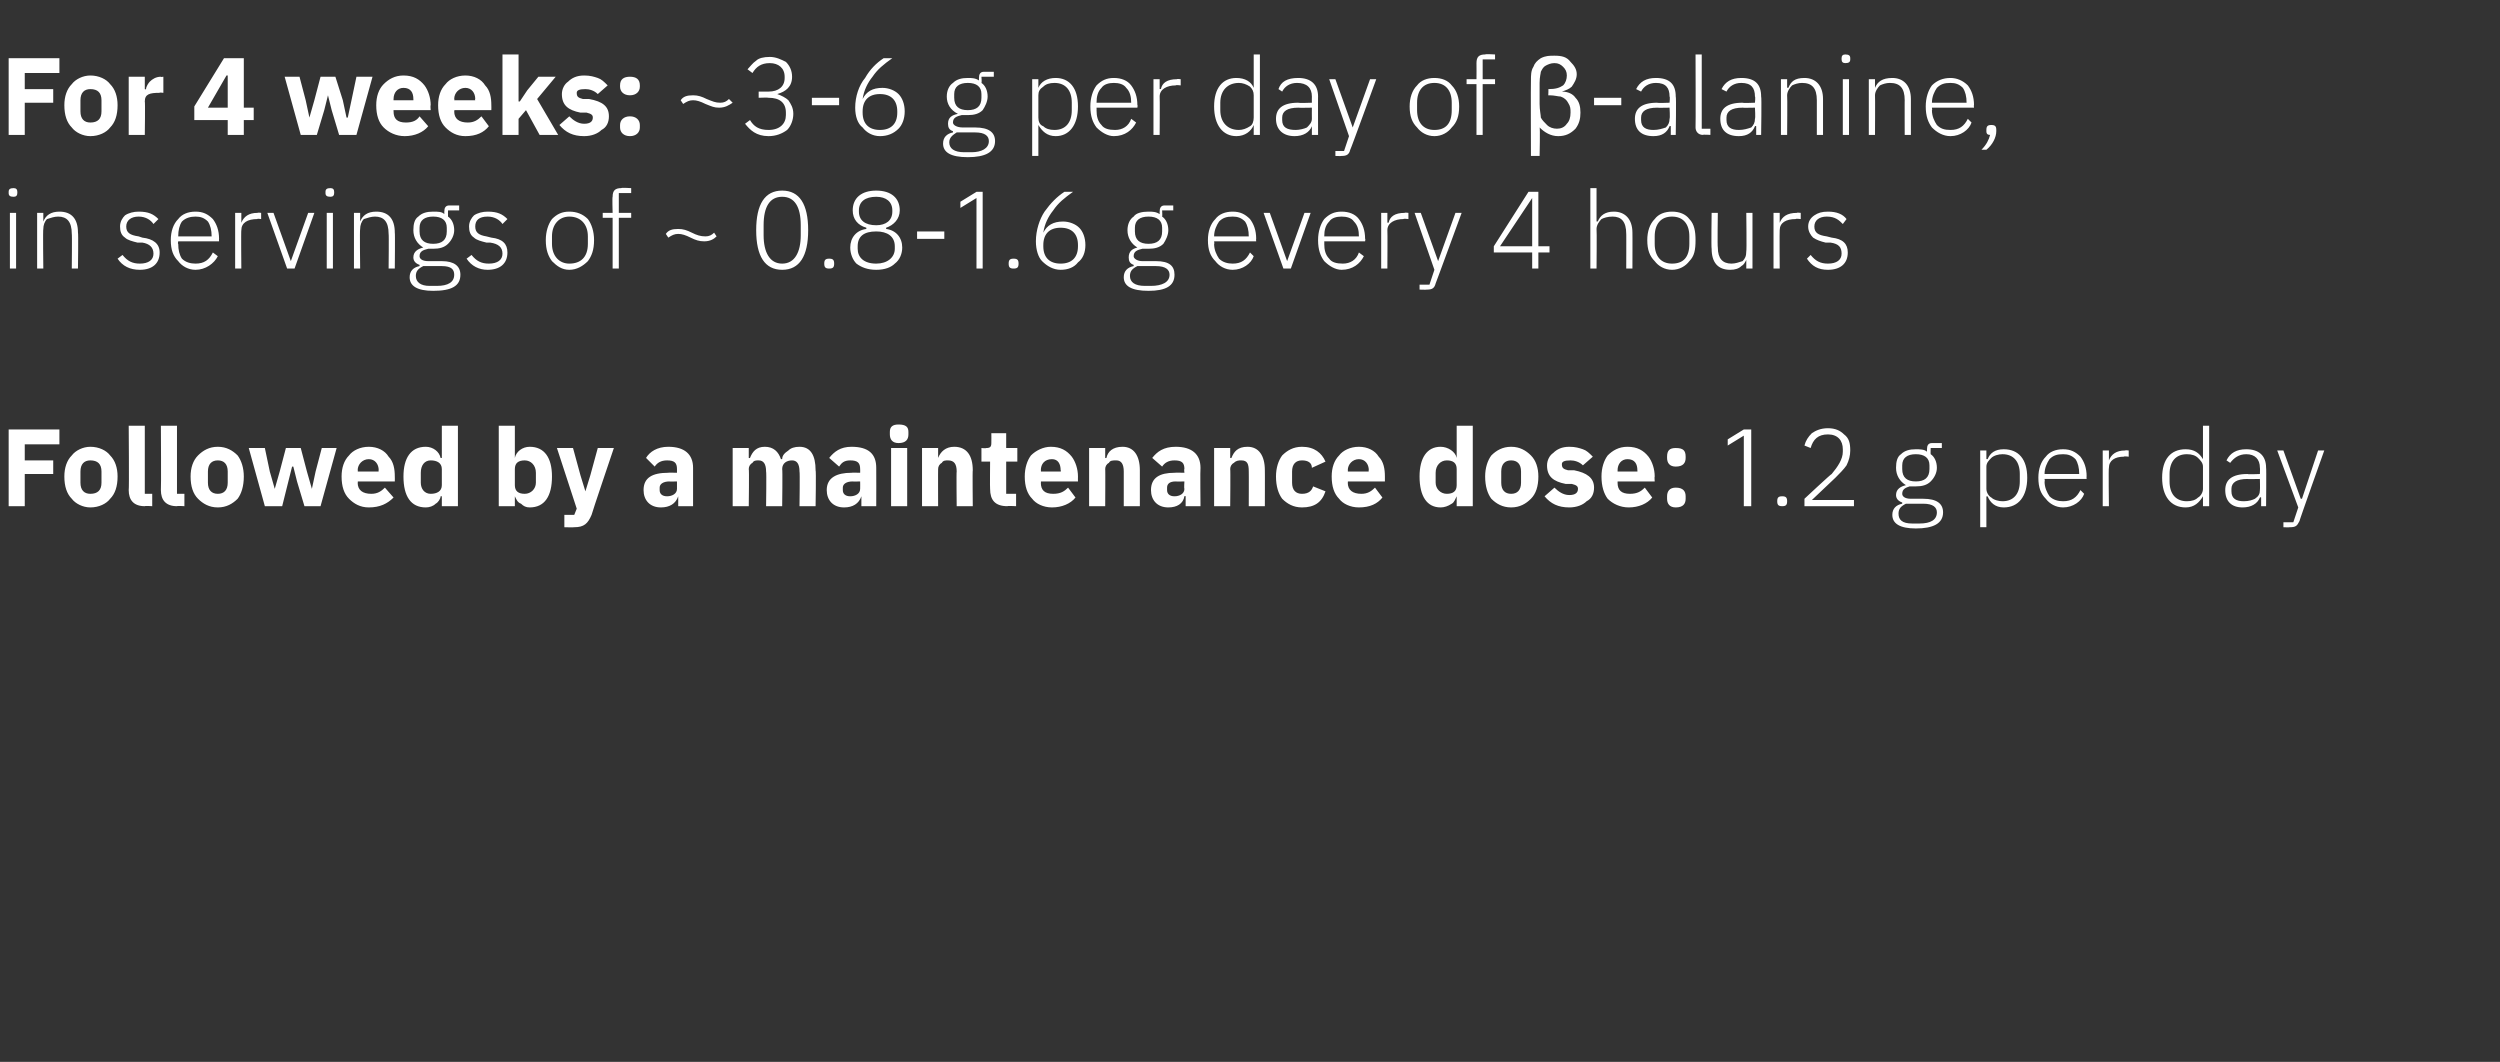 <?xml version="1.0" standalone="no"?><!DOCTYPE svg PUBLIC "-//W3C//DTD SVG 1.1//EN" "http://www.w3.org/Graphics/SVG/1.1/DTD/svg11.dtd"><svg xmlns="http://www.w3.org/2000/svg" version="1.1" width="202px" height="85.8px" viewBox="0 -4 202 85.8" style="top:-4px"><rect x="0" y="-4" width="202" height="85.8" fill="#333333" stroke="none"/>  <desc>For 4 weeks: ~3 6 g per day of β alanine, in servings of ~ 0.8 1.6 g every 4 hours Followed by a maintenance dose: 1....</desc>  <defs/>  <g id="Polygon135595">    <path d="M 2 36.9 L 2 34.3 L 4.3 34.3 L 4.3 33.2 L 2 33.2 L 2 31.9 L 4.8 31.9 L 4.8 30.7 L 0.7 30.7 L 0.7 36.9 L 2 36.9 Z M 8.9 36.3 C 9.3 35.9 9.5 35.3 9.5 34.5 C 9.5 33.8 9.3 33.2 8.9 32.8 C 8.6 32.4 8 32.1 7.3 32.1 C 6.7 32.1 6.1 32.4 5.8 32.8 C 5.4 33.2 5.2 33.8 5.2 34.5 C 5.2 35.3 5.4 35.9 5.8 36.3 C 6.1 36.7 6.7 37 7.3 37 C 8 37 8.6 36.7 8.9 36.3 Z M 6.5 35 C 6.5 35 6.5 34.1 6.5 34.1 C 6.5 33.5 6.8 33.2 7.3 33.2 C 7.9 33.2 8.2 33.5 8.2 34.1 C 8.2 34.1 8.2 35 8.2 35 C 8.2 35.6 7.9 35.9 7.3 35.9 C 6.8 35.9 6.5 35.6 6.5 35 Z M 12.3 36.9 L 12.3 35.9 L 11.7 35.9 L 11.7 30.4 L 10.4 30.4 C 10.4 30.4 10.44 35.6 10.4 35.6 C 10.4 36.4 10.8 36.9 11.7 36.9 C 11.73 36.86 12.3 36.9 12.3 36.9 Z M 14.9 36.9 L 14.9 35.9 L 14.3 35.9 L 14.3 30.4 L 13 30.4 C 13 30.4 13.03 35.6 13 35.6 C 13 36.4 13.4 36.9 14.3 36.9 C 14.33 36.86 14.9 36.9 14.9 36.9 Z M 19.2 36.3 C 19.5 35.9 19.7 35.3 19.7 34.5 C 19.7 33.8 19.5 33.2 19.2 32.8 C 18.8 32.4 18.3 32.1 17.6 32.1 C 16.9 32.1 16.4 32.4 16 32.8 C 15.6 33.2 15.4 33.8 15.4 34.5 C 15.4 35.3 15.6 35.9 16 36.3 C 16.4 36.7 16.9 37 17.6 37 C 18.3 37 18.8 36.7 19.2 36.3 Z M 16.8 35 C 16.8 35 16.8 34.1 16.8 34.1 C 16.8 33.5 17.1 33.2 17.6 33.2 C 18.1 33.2 18.4 33.5 18.4 34.1 C 18.4 34.1 18.4 35 18.4 35 C 18.4 35.6 18.1 35.9 17.6 35.9 C 17.1 35.9 16.8 35.6 16.8 35 Z M 21.4 36.9 L 22.8 36.9 L 23.3 34.9 L 23.6 33.7 L 23.7 33.7 L 24 34.9 L 24.6 36.9 L 25.9 36.9 L 27.2 32.2 L 26 32.2 L 25.5 34.1 L 25.2 35.5 L 25.2 35.5 L 24.8 34.1 L 24.3 32.2 L 23.1 32.2 L 22.6 34.1 L 22.2 35.5 L 22.2 35.5 L 21.8 34.1 L 21.4 32.2 L 20.1 32.2 L 21.4 36.9 Z M 31.8 36.2 C 31.8 36.2 31.1 35.4 31.1 35.4 C 30.8 35.7 30.5 35.9 30 35.9 C 29.3 35.9 28.9 35.6 28.9 35 C 28.94 34.95 28.9 34.9 28.9 34.9 L 31.9 34.9 C 31.9 34.9 31.91 34.5 31.9 34.5 C 31.9 33.9 31.8 33.3 31.4 32.9 C 31.1 32.4 30.5 32.1 29.8 32.1 C 29.1 32.1 28.5 32.4 28.2 32.8 C 27.8 33.2 27.6 33.8 27.6 34.5 C 27.6 35.3 27.8 35.9 28.2 36.3 C 28.6 36.7 29.1 37 29.8 37 C 30.7 37 31.3 36.7 31.8 36.2 Z M 30.6 34 C 30.56 34.04 30.6 34.1 30.6 34.1 L 28.9 34.1 C 28.9 34.1 28.94 34.05 28.9 34 C 28.9 33.5 29.3 33.1 29.8 33.1 C 30.3 33.1 30.6 33.5 30.6 34 Z M 35.7 36.9 L 37 36.9 L 37 30.4 L 35.7 30.4 L 35.7 33 C 35.7 33 35.62 33.02 35.6 33 C 35.5 32.5 35 32.1 34.4 32.1 C 33.2 32.1 32.6 33 32.6 34.5 C 32.6 36.1 33.2 37 34.4 37 C 34.7 37 35 36.9 35.2 36.7 C 35.4 36.6 35.6 36.3 35.6 36.1 C 35.62 36.09 35.7 36.1 35.7 36.1 L 35.7 36.9 Z M 34 35 C 34 35 34 34.2 34 34.2 C 34 33.6 34.3 33.2 34.8 33.2 C 35.3 33.2 35.7 33.4 35.7 33.9 C 35.7 33.9 35.7 35.2 35.7 35.2 C 35.7 35.7 35.3 35.9 34.8 35.9 C 34.3 35.9 34 35.5 34 35 Z M 40.3 36.9 L 41.6 36.9 L 41.6 36.1 C 41.6 36.1 41.61 36.09 41.6 36.1 C 41.7 36.3 41.8 36.6 42.1 36.7 C 42.3 36.9 42.5 37 42.8 37 C 44 37 44.6 36.1 44.6 34.5 C 44.6 33 44 32.1 42.8 32.1 C 42.2 32.1 41.7 32.5 41.6 33 C 41.61 33.02 41.6 33 41.6 33 L 41.6 30.4 L 40.3 30.4 L 40.3 36.9 Z M 41.6 35.2 C 41.6 35.2 41.6 33.9 41.6 33.9 C 41.6 33.4 41.9 33.2 42.4 33.2 C 42.9 33.2 43.3 33.6 43.3 34.2 C 43.3 34.2 43.3 35 43.3 35 C 43.3 35.5 42.9 35.9 42.4 35.9 C 41.9 35.9 41.6 35.7 41.6 35.2 Z M 47.7 34.4 L 47.3 35.7 L 47.3 35.7 L 46.9 34.4 L 46.3 32.2 L 45 32.2 L 46.6 37.1 L 46.4 37.6 L 45.6 37.6 L 45.6 38.6 C 45.6 38.6 46.37 38.62 46.4 38.6 C 47.2 38.6 47.5 38.3 47.8 37.6 C 47.78 37.58 49.6 32.2 49.6 32.2 L 48.3 32.2 L 47.7 34.4 Z M 56 33.8 C 56 33.83 56 36.9 56 36.9 L 54.8 36.9 L 54.8 36.1 C 54.8 36.1 54.78 36.05 54.8 36.1 C 54.6 36.7 54.1 37 53.4 37 C 52.5 37 52 36.4 52 35.6 C 52 34.6 52.7 34.2 54 34.2 C 53.97 34.18 54.7 34.2 54.7 34.2 C 54.7 34.2 54.7 33.89 54.7 33.9 C 54.7 33.4 54.5 33.2 53.9 33.2 C 53.4 33.2 53.1 33.4 52.9 33.7 C 52.9 33.7 52.2 33 52.2 33 C 52.5 32.5 53.1 32.1 54 32.1 C 55.3 32.1 56 32.7 56 33.8 Z M 54.7 34.9 C 54.7 34.9 54.07 34.92 54.1 34.9 C 53.6 34.9 53.3 35.1 53.3 35.4 C 53.3 35.4 53.3 35.6 53.3 35.6 C 53.3 35.9 53.5 36.1 53.9 36.1 C 54.3 36.1 54.7 35.9 54.7 35.5 C 54.7 35.46 54.7 34.9 54.7 34.9 Z M 60.5 36.9 C 60.5 36.9 60.54 33.87 60.5 33.9 C 60.5 33.7 60.6 33.5 60.8 33.4 C 60.9 33.2 61.1 33.2 61.3 33.2 C 61.7 33.2 61.9 33.5 61.9 34.1 C 61.94 34.07 61.9 36.9 61.9 36.9 L 63.2 36.9 C 63.2 36.9 63.24 33.87 63.2 33.9 C 63.2 33.4 63.6 33.2 64 33.2 C 64.4 33.2 64.6 33.5 64.6 34.1 C 64.64 34.07 64.6 36.9 64.6 36.9 L 65.9 36.9 C 65.9 36.9 65.95 33.97 65.9 34 C 65.9 32.8 65.5 32.1 64.6 32.1 C 64.2 32.1 63.9 32.2 63.7 32.4 C 63.4 32.6 63.2 32.8 63.2 33.1 C 63.2 33.1 63.1 33.1 63.1 33.1 C 62.9 32.5 62.5 32.1 61.8 32.1 C 61.1 32.1 60.8 32.5 60.6 33 C 60.6 33.03 60.5 33 60.5 33 L 60.5 32.2 L 59.2 32.2 L 59.2 36.9 L 60.5 36.9 Z M 70.8 33.8 C 70.81 33.83 70.8 36.9 70.8 36.9 L 69.6 36.9 L 69.6 36.1 C 69.6 36.1 69.59 36.05 69.6 36.1 C 69.4 36.7 68.9 37 68.2 37 C 67.3 37 66.8 36.4 66.8 35.6 C 66.8 34.6 67.6 34.2 68.8 34.2 C 68.78 34.18 69.5 34.2 69.5 34.2 C 69.5 34.2 69.51 33.89 69.5 33.9 C 69.5 33.4 69.3 33.2 68.7 33.2 C 68.2 33.2 68 33.4 67.8 33.7 C 67.8 33.7 67 33 67 33 C 67.4 32.5 67.9 32.1 68.8 32.1 C 70.2 32.1 70.8 32.7 70.8 33.8 Z M 69.5 34.9 C 69.5 34.9 68.88 34.92 68.9 34.9 C 68.4 34.9 68.1 35.1 68.1 35.4 C 68.1 35.4 68.1 35.6 68.1 35.6 C 68.1 35.9 68.3 36.1 68.7 36.1 C 69.1 36.1 69.5 35.9 69.5 35.5 C 69.51 35.46 69.5 34.9 69.5 34.9 Z M 73.4 31.1 C 73.4 31.1 73.4 30.9 73.4 30.9 C 73.4 30.5 73.2 30.3 72.6 30.3 C 72.1 30.3 71.9 30.5 71.9 30.9 C 71.9 30.9 71.9 31.1 71.9 31.1 C 71.9 31.5 72.1 31.8 72.6 31.8 C 73.2 31.8 73.4 31.5 73.4 31.1 Z M 72 36.9 L 73.3 36.9 L 73.3 32.2 L 72 32.2 L 72 36.9 Z M 75.8 36.9 C 75.8 36.9 75.79 33.87 75.8 33.9 C 75.8 33.7 75.9 33.5 76.1 33.4 C 76.2 33.2 76.4 33.2 76.6 33.2 C 77.1 33.2 77.3 33.5 77.3 34.1 C 77.27 34.07 77.3 36.9 77.3 36.9 L 78.6 36.9 C 78.6 36.9 78.57 33.97 78.6 34 C 78.6 32.8 78.1 32.1 77.1 32.1 C 76.4 32.1 76 32.5 75.8 33 C 75.85 33.03 75.8 33 75.8 33 L 75.8 32.2 L 74.5 32.2 L 74.5 36.9 L 75.8 36.9 Z M 82.1 36.9 L 82.1 35.9 L 81.3 35.9 L 81.3 33.3 L 82.2 33.3 L 82.2 32.2 L 81.3 32.2 L 81.3 31 L 80.1 31 C 80.1 31 80.11 31.75 80.1 31.8 C 80.1 32.1 80 32.2 79.7 32.2 C 79.66 32.24 79.3 32.2 79.3 32.2 L 79.3 33.3 L 80 33.3 C 80 33.3 79.98 35.52 80 35.5 C 80 36.4 80.4 36.9 81.4 36.9 C 81.36 36.86 82.1 36.9 82.1 36.9 Z M 86.9 36.2 C 86.9 36.2 86.3 35.4 86.3 35.4 C 86 35.7 85.7 35.9 85.1 35.9 C 84.4 35.9 84.1 35.6 84.1 35 C 84.13 34.95 84.1 34.9 84.1 34.9 L 87.1 34.9 C 87.1 34.9 87.09 34.5 87.1 34.5 C 87.1 33.9 86.9 33.3 86.6 32.9 C 86.2 32.4 85.7 32.1 84.9 32.1 C 84.3 32.1 83.7 32.4 83.3 32.8 C 83 33.2 82.8 33.8 82.8 34.5 C 82.8 35.3 83 35.9 83.4 36.3 C 83.7 36.7 84.3 37 85 37 C 85.8 37 86.5 36.7 86.9 36.2 Z M 85.7 34 C 85.75 34.04 85.7 34.1 85.7 34.1 L 84.1 34.1 C 84.1 34.1 84.13 34.05 84.1 34 C 84.1 33.5 84.4 33.1 85 33.1 C 85.5 33.1 85.7 33.5 85.7 34 Z M 89.3 36.9 C 89.3 36.9 89.32 33.87 89.3 33.9 C 89.3 33.7 89.4 33.5 89.6 33.4 C 89.7 33.2 89.9 33.2 90.2 33.2 C 90.6 33.2 90.8 33.5 90.8 34.1 C 90.8 34.07 90.8 36.9 90.8 36.9 L 92.1 36.9 C 92.1 36.9 92.1 33.97 92.1 34 C 92.1 32.8 91.6 32.1 90.7 32.1 C 89.9 32.1 89.5 32.5 89.4 33 C 89.37 33.03 89.3 33 89.3 33 L 89.3 32.2 L 88 32.2 L 88 36.9 L 89.3 36.9 Z M 97 33.8 C 96.97 33.83 97 36.9 97 36.9 L 95.8 36.9 L 95.8 36.1 C 95.8 36.1 95.74 36.05 95.7 36.1 C 95.6 36.7 95.1 37 94.4 37 C 93.5 37 93 36.4 93 35.6 C 93 34.6 93.7 34.2 94.9 34.2 C 94.93 34.18 95.7 34.2 95.7 34.2 C 95.7 34.2 95.66 33.89 95.7 33.9 C 95.7 33.4 95.5 33.2 94.9 33.2 C 94.4 33.2 94.1 33.4 93.9 33.7 C 93.9 33.7 93.1 33 93.1 33 C 93.5 32.5 94 32.1 95 32.1 C 96.3 32.1 97 32.7 97 33.8 Z M 95.7 34.9 C 95.7 34.9 95.03 34.92 95 34.9 C 94.5 34.9 94.3 35.1 94.3 35.4 C 94.3 35.4 94.3 35.6 94.3 35.6 C 94.3 35.9 94.5 36.1 94.9 36.1 C 95.3 36.1 95.7 35.9 95.7 35.5 C 95.66 35.46 95.7 34.9 95.7 34.9 Z M 99.4 36.9 C 99.4 36.9 99.43 33.87 99.4 33.9 C 99.4 33.7 99.5 33.5 99.7 33.4 C 99.9 33.2 100.1 33.2 100.3 33.2 C 100.8 33.2 100.9 33.5 100.9 34.1 C 100.91 34.07 100.9 36.9 100.9 36.9 L 102.2 36.9 C 102.2 36.9 102.21 33.97 102.2 34 C 102.2 32.8 101.7 32.1 100.8 32.1 C 100 32.1 99.7 32.5 99.5 33 C 99.48 33.03 99.4 33 99.4 33 L 99.4 32.2 L 98.1 32.2 L 98.1 36.9 L 99.4 36.9 Z M 107.1 35.7 C 107.1 35.7 106.1 35.3 106.1 35.3 C 106 35.6 105.8 35.9 105.2 35.9 C 104.7 35.9 104.4 35.6 104.4 35 C 104.4 35 104.4 34.1 104.4 34.1 C 104.4 33.5 104.7 33.2 105.2 33.2 C 105.7 33.2 106 33.4 106 33.8 C 106 33.8 107.1 33.3 107.1 33.3 C 106.8 32.6 106.2 32.1 105.2 32.1 C 104.5 32.1 104 32.4 103.6 32.8 C 103.3 33.2 103.1 33.8 103.1 34.5 C 103.1 35.3 103.3 35.9 103.6 36.3 C 104 36.7 104.5 37 105.2 37 C 106.2 37 106.8 36.6 107.1 35.7 Z M 111.7 36.2 C 111.7 36.2 111.1 35.4 111.1 35.4 C 110.8 35.7 110.5 35.9 110 35.9 C 109.3 35.9 108.9 35.6 108.9 35 C 108.93 34.95 108.9 34.9 108.9 34.9 L 111.9 34.9 C 111.9 34.9 111.9 34.5 111.9 34.5 C 111.9 33.9 111.8 33.3 111.4 32.9 C 111.1 32.4 110.5 32.1 109.8 32.1 C 109.1 32.1 108.5 32.4 108.2 32.8 C 107.8 33.2 107.6 33.8 107.6 34.5 C 107.6 35.3 107.8 35.9 108.2 36.3 C 108.5 36.7 109.1 37 109.8 37 C 110.7 37 111.3 36.7 111.7 36.2 Z M 110.6 34 C 110.55 34.04 110.6 34.1 110.6 34.1 L 108.9 34.1 C 108.9 34.1 108.93 34.05 108.9 34 C 108.9 33.5 109.3 33.1 109.8 33.1 C 110.3 33.1 110.6 33.5 110.6 34 Z M 117.7 36.9 L 119 36.9 L 119 30.4 L 117.7 30.4 L 117.7 33 C 117.7 33 117.69 33.02 117.7 33 C 117.6 32.5 117 32.1 116.4 32.1 C 115.3 32.1 114.7 33 114.7 34.5 C 114.7 36.1 115.3 37 116.4 37 C 116.7 37 117 36.9 117.3 36.7 C 117.5 36.6 117.6 36.3 117.7 36.1 C 117.69 36.09 117.7 36.1 117.7 36.1 L 117.7 36.9 Z M 116 35 C 116 35 116 34.2 116 34.2 C 116 33.6 116.4 33.2 116.9 33.2 C 117.4 33.2 117.7 33.4 117.7 33.9 C 117.7 33.9 117.7 35.2 117.7 35.2 C 117.7 35.7 117.4 35.9 116.9 35.9 C 116.4 35.9 116 35.5 116 35 Z M 123.7 36.3 C 124.1 35.9 124.3 35.3 124.3 34.5 C 124.3 33.8 124.1 33.2 123.7 32.8 C 123.3 32.4 122.8 32.1 122.1 32.1 C 121.4 32.1 120.9 32.4 120.5 32.8 C 120.2 33.2 120 33.8 120 34.5 C 120 35.3 120.2 35.9 120.5 36.3 C 120.9 36.7 121.4 37 122.1 37 C 122.8 37 123.3 36.7 123.7 36.3 Z M 121.3 35 C 121.3 35 121.3 34.1 121.3 34.1 C 121.3 33.5 121.6 33.2 122.1 33.2 C 122.6 33.2 122.9 33.5 122.9 34.1 C 122.9 34.1 122.9 35 122.9 35 C 122.9 35.6 122.6 35.9 122.1 35.9 C 121.6 35.9 121.3 35.6 121.3 35 Z M 128.2 36.5 C 128.6 36.3 128.8 35.9 128.8 35.4 C 128.8 34.6 128.2 34.2 127.2 34 C 127.2 34 126.7 34 126.7 34 C 126.3 33.9 126.2 33.8 126.2 33.5 C 126.2 33.3 126.4 33.2 126.9 33.2 C 127.2 33.2 127.6 33.3 127.9 33.6 C 127.9 33.6 128.7 32.9 128.7 32.9 C 128.4 32.6 128.2 32.4 127.9 32.3 C 127.6 32.2 127.3 32.1 126.8 32.1 C 126.2 32.1 125.8 32.3 125.5 32.6 C 125.2 32.8 125 33.2 125 33.6 C 125 34.5 125.5 34.9 126.5 35.1 C 126.5 35.1 127 35.1 127 35.1 C 127.4 35.2 127.5 35.3 127.5 35.5 C 127.5 35.8 127.3 36 126.8 36 C 126.3 36 125.9 35.7 125.6 35.4 C 125.6 35.4 124.8 36.1 124.8 36.1 C 125.3 36.7 125.9 37 126.8 37 C 127.4 37 127.9 36.8 128.2 36.5 Z M 133.5 36.2 C 133.5 36.2 132.9 35.4 132.9 35.4 C 132.6 35.7 132.3 35.9 131.7 35.9 C 131 35.9 130.7 35.6 130.7 35 C 130.71 34.95 130.7 34.9 130.7 34.9 L 133.7 34.9 C 133.7 34.9 133.67 34.5 133.7 34.5 C 133.7 33.9 133.5 33.3 133.2 32.9 C 132.8 32.4 132.3 32.1 131.5 32.1 C 130.8 32.1 130.3 32.4 129.9 32.8 C 129.6 33.2 129.4 33.8 129.4 34.5 C 129.4 35.3 129.6 35.9 129.9 36.3 C 130.3 36.7 130.9 37 131.6 37 C 132.4 37 133.1 36.7 133.5 36.2 Z M 132.3 34 C 132.32 34.04 132.3 34.1 132.3 34.1 L 130.7 34.1 C 130.7 34.1 130.71 34.05 130.7 34 C 130.7 33.5 131 33.1 131.5 33.1 C 132.1 33.1 132.3 33.5 132.3 34 Z M 136.2 36.3 C 136.2 36.3 136.2 36.1 136.2 36.1 C 136.2 35.7 136 35.4 135.4 35.4 C 134.9 35.4 134.7 35.7 134.7 36.1 C 134.7 36.1 134.7 36.3 134.7 36.3 C 134.7 36.7 134.9 37 135.4 37 C 136 37 136.2 36.7 136.2 36.3 Z M 136.2 33 C 136.2 33 136.2 32.9 136.2 32.9 C 136.2 32.4 136 32.2 135.4 32.2 C 134.9 32.2 134.7 32.4 134.7 32.9 C 134.7 32.9 134.7 33 134.7 33 C 134.7 33.4 134.9 33.7 135.4 33.7 C 136 33.7 136.2 33.4 136.2 33 Z M 140.9 30.7 L 141.5 30.7 L 141.5 36.9 L 140.9 36.9 L 140.9 31.2 L 139.6 32 L 139.6 31.5 L 140.9 30.7 Z M 144.4 36.5 C 144.4 36.5 144.4 36.5 144.4 36.5 C 144.4 36.2 144.3 36.1 144 36.1 C 143.7 36.1 143.6 36.2 143.6 36.5 C 143.6 36.5 143.6 36.5 143.6 36.5 C 143.6 36.8 143.7 36.9 144 36.9 C 144.3 36.9 144.4 36.8 144.4 36.5 Z M 149.8 36.4 L 146.4 36.4 C 146.4 36.4 148.29 34.6 148.3 34.6 C 148.6 34.3 149 33.9 149.2 33.6 C 149.4 33.2 149.5 32.8 149.5 32.4 C 149.5 31.8 149.4 31.4 149 31.1 C 148.7 30.8 148.3 30.6 147.7 30.6 C 147.1 30.6 146.7 30.8 146.4 31 C 146.1 31.3 145.9 31.6 145.8 32 C 145.8 32 146.3 32.2 146.3 32.2 C 146.5 31.5 146.9 31.1 147.7 31.1 C 148.5 31.1 148.9 31.6 148.9 32.3 C 148.9 32.3 148.9 32.5 148.9 32.5 C 148.9 33.1 148.5 33.7 148 34.3 C 147.97 34.27 145.8 36.3 145.8 36.3 L 145.8 36.9 L 149.8 36.9 L 149.8 36.4 Z M 155.4 36.3 C 155.4 36.3 154.4 36.3 154.4 36.3 C 153.9 36.3 153.7 36.1 153.7 35.9 C 153.7 35.5 154 35.4 154.3 35.3 C 154.5 35.3 154.6 35.3 154.8 35.3 C 155.3 35.3 155.7 35.2 156 34.9 C 156.3 34.6 156.5 34.2 156.5 33.8 C 156.5 33.3 156.3 32.9 156 32.7 C 155.98 32.67 156 32.2 156 32.2 L 156.9 32.2 L 156.9 31.8 C 156.9 31.8 156.12 31.8 156.1 31.8 C 155.8 31.8 155.7 32 155.7 32.3 C 155.7 32.3 155.7 32.5 155.7 32.5 C 155.5 32.3 155.1 32.3 154.8 32.3 C 154.3 32.3 153.9 32.4 153.6 32.7 C 153.3 32.9 153.2 33.3 153.2 33.8 C 153.2 34.4 153.5 34.9 154 35.2 C 154 35.2 154 35.2 154 35.2 C 153.6 35.3 153.2 35.5 153.2 36 C 153.2 36.3 153.4 36.5 153.7 36.6 C 153.7 36.6 153.7 36.7 153.7 36.7 C 153.2 36.8 152.9 37.1 152.9 37.6 C 152.9 38.3 153.5 38.7 154.8 38.7 C 156.2 38.7 157 38.3 157 37.4 C 157 36.7 156.5 36.3 155.4 36.3 Z M 155.1 38.3 C 155.1 38.3 154.5 38.3 154.5 38.3 C 153.7 38.3 153.4 38 153.4 37.5 C 153.4 37.1 153.6 36.9 154 36.7 C 154 36.7 155.4 36.7 155.4 36.7 C 156.2 36.7 156.5 37 156.5 37.4 C 156.5 38 156 38.3 155.1 38.3 Z M 153.7 33.9 C 153.7 33.9 153.7 33.6 153.7 33.6 C 153.7 33 154.1 32.7 154.8 32.7 C 155.5 32.7 155.9 33 155.9 33.6 C 155.9 33.6 155.9 33.9 155.9 33.9 C 155.9 34.6 155.5 34.9 154.8 34.9 C 154.1 34.9 153.7 34.6 153.7 33.9 Z M 160 38.6 L 160.5 38.6 L 160.5 36.1 C 160.5 36.1 160.55 36.14 160.6 36.1 C 160.8 36.6 161.2 37 161.9 37 C 163.1 37 163.8 36.1 163.8 34.6 C 163.8 33.1 163.1 32.3 161.9 32.3 C 161.2 32.3 160.8 32.6 160.6 33.1 C 160.55 33.08 160.5 33.1 160.5 33.1 L 160.5 32.4 L 160 32.4 L 160 38.6 Z M 160.9 36.2 C 160.7 36.1 160.5 35.8 160.5 35.5 C 160.5 35.5 160.5 33.7 160.5 33.7 C 160.5 33.4 160.7 33.2 160.9 33 C 161.1 32.8 161.5 32.7 161.8 32.7 C 162.7 32.7 163.2 33.3 163.2 34.3 C 163.2 34.3 163.2 34.9 163.2 34.9 C 163.2 35.9 162.7 36.5 161.8 36.5 C 161.5 36.5 161.1 36.4 160.9 36.2 Z M 168.4 35.9 C 168.4 35.9 168.1 35.6 168.1 35.6 C 167.8 36.2 167.4 36.5 166.7 36.5 C 166.3 36.5 165.9 36.4 165.6 36.1 C 165.4 35.8 165.2 35.4 165.2 34.9 C 165.24 34.93 165.2 34.7 165.2 34.7 L 168.6 34.7 C 168.6 34.7 168.58 34.47 168.6 34.5 C 168.6 33.8 168.4 33.3 168.1 32.9 C 167.7 32.5 167.3 32.3 166.7 32.3 C 166.1 32.3 165.6 32.5 165.3 32.9 C 164.9 33.3 164.7 33.9 164.7 34.6 C 164.7 35.4 164.9 35.9 165.3 36.3 C 165.6 36.7 166.1 37 166.7 37 C 167.5 37 168.2 36.5 168.4 35.9 Z M 167.7 33.1 C 167.9 33.4 168 33.8 168 34.3 C 168.03 34.25 168 34.3 168 34.3 L 165.2 34.3 C 165.2 34.3 165.24 34.28 165.2 34.3 C 165.2 33.8 165.4 33.4 165.6 33.1 C 165.9 32.8 166.2 32.7 166.7 32.7 C 167.1 32.7 167.4 32.8 167.7 33.1 Z M 170.4 36.9 C 170.4 36.9 170.36 33.78 170.4 33.8 C 170.4 33.2 170.9 32.9 171.6 32.9 C 171.64 32.85 172 32.9 172 32.9 L 172 32.4 C 172 32.4 171.74 32.36 171.7 32.4 C 171 32.4 170.6 32.7 170.4 33.2 C 170.39 33.17 170.4 33.2 170.4 33.2 L 170.4 32.4 L 169.9 32.4 L 169.9 36.9 L 170.4 36.9 Z M 178 36.9 L 178.5 36.9 L 178.5 30.4 L 178 30.4 L 178 33.1 C 178 33.1 177.96 33.08 178 33.1 C 177.7 32.6 177.3 32.3 176.6 32.3 C 175.4 32.3 174.7 33.1 174.7 34.6 C 174.7 36.1 175.4 37 176.6 37 C 177.3 37 177.7 36.6 178 36.1 C 177.96 36.14 178 36.1 178 36.1 L 178 36.9 Z M 175.3 34.9 C 175.3 34.9 175.3 34.3 175.3 34.3 C 175.3 33.3 175.8 32.7 176.7 32.7 C 177.1 32.7 177.4 32.8 177.6 33 C 177.8 33.2 178 33.4 178 33.7 C 178 33.7 178 35.5 178 35.5 C 178 35.8 177.8 36.1 177.6 36.2 C 177.4 36.4 177.1 36.5 176.7 36.5 C 175.8 36.5 175.3 35.9 175.3 34.9 Z M 183.1 33.8 C 183.13 33.76 183.1 36.9 183.1 36.9 L 182.7 36.9 L 182.7 36.2 C 182.7 36.2 182.61 36.15 182.6 36.2 C 182.4 36.7 181.9 37 181.2 37 C 180.3 37 179.8 36.5 179.8 35.6 C 179.8 34.8 180.3 34.3 181.6 34.3 C 181.59 34.34 182.6 34.3 182.6 34.3 C 182.6 34.3 182.62 33.81 182.6 33.8 C 182.6 33.1 182.2 32.7 181.5 32.7 C 180.9 32.7 180.5 33 180.2 33.4 C 180.2 33.4 179.9 33.2 179.9 33.2 C 180.2 32.6 180.7 32.3 181.5 32.3 C 182.5 32.3 183.1 32.8 183.1 33.8 Z M 182.6 34.7 C 182.6 34.7 181.57 34.72 181.6 34.7 C 180.7 34.7 180.3 35 180.3 35.5 C 180.3 35.5 180.3 35.7 180.3 35.7 C 180.3 36.3 180.7 36.5 181.3 36.5 C 181.7 36.5 182 36.4 182.2 36.3 C 182.5 36.1 182.6 35.9 182.6 35.6 C 182.62 35.55 182.6 34.7 182.6 34.7 Z M 186 36.3 L 185.9 36.3 L 184.5 32.4 L 184 32.4 L 185.7 37 L 185.3 38.2 L 184.5 38.2 L 184.5 38.6 C 184.5 38.6 185.01 38.62 185 38.6 C 185.5 38.6 185.6 38.5 185.8 38.1 C 185.76 38.13 187.8 32.4 187.8 32.4 L 187.3 32.4 L 186 36.3 Z " stroke="none" fill="#fff"/>  </g>  <g id="Polygon135594">    <path d="M 1.4 11.6 C 1.4 11.6 1.4 11.5 1.4 11.5 C 1.4 11.3 1.3 11.2 1.1 11.2 C 0.8 11.2 0.7 11.3 0.7 11.5 C 0.7 11.5 0.7 11.6 0.7 11.6 C 0.7 11.8 0.8 11.9 1.1 11.9 C 1.3 11.9 1.4 11.8 1.4 11.6 Z M 0.8 17.7 L 1.3 17.7 L 1.3 13.2 L 0.8 13.2 L 0.8 17.7 Z M 3.5 17.7 C 3.5 17.7 3.46 14.5 3.5 14.5 C 3.5 14.2 3.6 13.9 3.8 13.7 C 4.1 13.6 4.4 13.5 4.7 13.5 C 5.4 13.5 5.8 13.9 5.8 14.9 C 5.83 14.86 5.8 17.7 5.8 17.7 L 6.3 17.7 C 6.3 17.7 6.34 14.77 6.3 14.8 C 6.3 13.7 5.8 13.1 4.8 13.1 C 4.1 13.1 3.7 13.4 3.5 13.9 C 3.48 13.87 3.5 13.9 3.5 13.9 L 3.5 13.2 L 3 13.2 L 3 17.7 L 3.5 17.7 Z M 12.9 16.4 C 12.9 15.7 12.4 15.3 11.5 15.2 C 11.5 15.2 11.2 15.1 11.2 15.1 C 10.5 15 10.2 14.8 10.2 14.3 C 10.2 13.8 10.6 13.5 11.2 13.5 C 11.8 13.5 12.2 13.8 12.4 14.1 C 12.4 14.1 12.8 13.7 12.8 13.7 C 12.4 13.3 12 13.1 11.2 13.1 C 10.8 13.1 10.4 13.2 10.1 13.4 C 9.9 13.6 9.7 13.9 9.7 14.3 C 9.7 14.7 9.8 15 10.1 15.2 C 10.3 15.4 10.7 15.5 11.1 15.6 C 11.1 15.6 11.5 15.6 11.5 15.6 C 12.1 15.7 12.4 16 12.4 16.5 C 12.4 17 12 17.3 11.3 17.3 C 10.7 17.3 10.3 17.1 9.9 16.6 C 9.9 16.6 9.5 16.9 9.5 16.9 C 9.9 17.5 10.5 17.8 11.3 17.8 C 12.3 17.8 12.9 17.3 12.9 16.4 Z M 17.6 16.7 C 17.6 16.7 17.2 16.4 17.2 16.4 C 16.9 17 16.5 17.3 15.8 17.3 C 15.4 17.3 15 17.2 14.7 16.9 C 14.5 16.6 14.4 16.2 14.4 15.7 C 14.35 15.73 14.4 15.5 14.4 15.5 L 17.7 15.5 C 17.7 15.5 17.69 15.27 17.7 15.3 C 17.7 14.6 17.5 14.1 17.2 13.7 C 16.8 13.3 16.4 13.1 15.8 13.1 C 15.2 13.1 14.7 13.3 14.4 13.7 C 14 14.1 13.8 14.7 13.8 15.4 C 13.8 16.2 14 16.7 14.4 17.1 C 14.7 17.5 15.2 17.8 15.8 17.8 C 16.6 17.8 17.3 17.3 17.6 16.7 Z M 16.8 13.9 C 17 14.2 17.1 14.6 17.1 15.1 C 17.14 15.05 17.1 15.1 17.1 15.1 L 14.4 15.1 C 14.4 15.1 14.35 15.08 14.4 15.1 C 14.4 14.6 14.5 14.2 14.7 13.9 C 15 13.6 15.4 13.5 15.8 13.5 C 16.2 13.5 16.5 13.6 16.8 13.9 Z M 19.5 17.7 C 19.5 17.7 19.47 14.58 19.5 14.6 C 19.5 14 20 13.7 20.8 13.7 C 20.75 13.65 21.1 13.7 21.1 13.7 L 21.1 13.2 C 21.1 13.2 20.85 13.16 20.8 13.2 C 20.1 13.2 19.7 13.5 19.5 14 C 19.5 13.97 19.5 14 19.5 14 L 19.5 13.2 L 19 13.2 L 19 17.7 L 19.5 17.7 Z M 23.2 17.7 L 23.8 17.7 L 25.4 13.2 L 24.9 13.2 L 23.5 17.1 L 23.5 17.1 L 22.1 13.2 L 21.6 13.2 L 23.2 17.7 Z M 27 11.6 C 27 11.6 27 11.5 27 11.5 C 27 11.3 26.9 11.2 26.7 11.2 C 26.4 11.2 26.3 11.3 26.3 11.5 C 26.3 11.5 26.3 11.6 26.3 11.6 C 26.3 11.8 26.4 11.9 26.7 11.9 C 26.9 11.9 27 11.8 27 11.6 Z M 26.4 17.7 L 26.9 17.7 L 26.9 13.2 L 26.4 13.2 L 26.4 17.7 Z M 29.1 17.7 C 29.1 17.7 29.06 14.5 29.1 14.5 C 29.1 14.2 29.2 13.9 29.4 13.7 C 29.7 13.6 30 13.5 30.3 13.5 C 31 13.5 31.4 13.9 31.4 14.9 C 31.43 14.86 31.4 17.7 31.4 17.7 L 31.9 17.7 C 31.9 17.7 31.93 14.77 31.9 14.8 C 31.9 13.7 31.4 13.1 30.4 13.1 C 29.7 13.1 29.3 13.4 29.1 13.9 C 29.08 13.87 29.1 13.9 29.1 13.9 L 29.1 13.2 L 28.6 13.2 L 28.6 17.7 L 29.1 17.7 Z M 35.7 17.1 C 35.7 17.1 34.6 17.1 34.6 17.1 C 34.1 17.1 33.9 16.9 33.9 16.7 C 33.9 16.3 34.2 16.2 34.6 16.1 C 34.7 16.1 34.9 16.1 35 16.1 C 35.5 16.1 35.9 16 36.2 15.7 C 36.5 15.4 36.7 15 36.7 14.6 C 36.7 14.1 36.5 13.7 36.2 13.5 C 36.19 13.47 36.2 13 36.2 13 L 37.1 13 L 37.1 12.6 C 37.1 12.6 36.33 12.6 36.3 12.6 C 36 12.6 35.9 12.8 35.9 13.1 C 35.9 13.1 35.9 13.3 35.9 13.3 C 35.7 13.1 35.4 13.1 35 13.1 C 34.5 13.1 34.1 13.2 33.8 13.5 C 33.5 13.7 33.4 14.1 33.4 14.6 C 33.4 15.2 33.7 15.7 34.2 16 C 34.2 16 34.2 16 34.2 16 C 33.8 16.1 33.4 16.3 33.4 16.8 C 33.4 17.1 33.6 17.3 33.9 17.4 C 33.9 17.4 33.9 17.5 33.9 17.5 C 33.4 17.6 33.1 17.9 33.1 18.4 C 33.1 19.1 33.7 19.5 35 19.5 C 36.5 19.5 37.2 19.1 37.2 18.2 C 37.2 17.5 36.7 17.1 35.7 17.1 Z M 35.3 19.1 C 35.3 19.1 34.7 19.1 34.7 19.1 C 34 19.1 33.6 18.8 33.6 18.3 C 33.6 17.9 33.8 17.7 34.2 17.5 C 34.2 17.5 35.7 17.5 35.7 17.5 C 36.5 17.5 36.7 17.8 36.7 18.2 C 36.7 18.8 36.2 19.1 35.3 19.1 Z M 33.9 14.7 C 33.9 14.7 33.9 14.4 33.9 14.4 C 33.9 13.8 34.3 13.5 35 13.5 C 35.7 13.5 36.1 13.8 36.1 14.4 C 36.1 14.4 36.1 14.7 36.1 14.7 C 36.1 15.4 35.7 15.7 35 15.7 C 34.3 15.7 33.9 15.4 33.9 14.7 Z M 41 16.4 C 41 15.7 40.6 15.3 39.7 15.2 C 39.7 15.2 39.3 15.1 39.3 15.1 C 38.7 15 38.4 14.8 38.4 14.3 C 38.4 13.8 38.7 13.5 39.4 13.5 C 40 13.5 40.4 13.8 40.6 14.1 C 40.6 14.1 41 13.7 41 13.7 C 40.6 13.3 40.2 13.1 39.4 13.1 C 39 13.1 38.6 13.2 38.3 13.4 C 38.1 13.6 37.9 13.9 37.9 14.3 C 37.9 14.7 38 15 38.3 15.2 C 38.5 15.4 38.9 15.5 39.3 15.6 C 39.3 15.6 39.6 15.6 39.6 15.6 C 40.3 15.7 40.6 16 40.6 16.5 C 40.6 17 40.2 17.3 39.5 17.3 C 38.9 17.3 38.5 17.1 38.1 16.6 C 38.1 16.6 37.7 16.9 37.7 16.9 C 38.1 17.5 38.7 17.8 39.4 17.8 C 40.4 17.8 41 17.3 41 16.4 Z M 47.5 17.1 C 47.8 16.7 48 16.2 48 15.4 C 48 14.7 47.8 14.1 47.5 13.7 C 47.1 13.3 46.6 13.1 46 13.1 C 45.4 13.1 45 13.3 44.6 13.7 C 44.3 14.1 44.1 14.7 44.1 15.4 C 44.1 16.2 44.3 16.7 44.6 17.1 C 45 17.5 45.4 17.8 46 17.8 C 46.6 17.8 47.1 17.5 47.5 17.1 Z M 44.6 15.7 C 44.6 15.7 44.6 15.1 44.6 15.1 C 44.6 14.1 45.2 13.5 46 13.5 C 46.9 13.5 47.5 14.1 47.5 15.1 C 47.5 15.1 47.5 15.7 47.5 15.7 C 47.5 16.8 46.9 17.3 46 17.3 C 45.2 17.3 44.6 16.7 44.6 15.7 Z M 49.5 17.7 L 50 17.7 L 50 13.6 L 51 13.6 L 51 13.2 L 50 13.2 L 50 11.6 L 51 11.6 L 51 11.2 C 51 11.2 50.16 11.15 50.2 11.2 C 49.7 11.2 49.5 11.4 49.5 11.9 C 49.46 11.9 49.5 13.2 49.5 13.2 L 48.7 13.2 L 48.7 13.6 L 49.5 13.6 L 49.5 17.7 Z M 57.9 15.1 C 57.9 15.1 57.7 14.8 57.7 14.8 C 57.5 15 57.3 15.1 57 15.1 C 56.6 15.1 56.3 15 55.9 14.8 C 55.5 14.6 55.2 14.5 54.8 14.5 C 54.3 14.5 54 14.6 53.8 14.9 C 53.8 14.9 54 15.2 54 15.2 C 54.3 15 54.5 14.9 54.8 14.9 C 55.1 14.9 55.4 15 55.8 15.2 C 56.2 15.4 56.5 15.5 56.9 15.5 C 57.4 15.5 57.7 15.3 57.9 15.1 Z M 65.3 14.6 C 65.3 12.5 64.6 11.4 63.2 11.4 C 61.8 11.4 61.1 12.5 61.1 14.6 C 61.1 16.7 61.8 17.8 63.2 17.8 C 64.6 17.8 65.3 16.7 65.3 14.6 Z M 61.7 15 C 61.7 15 61.7 14.2 61.7 14.2 C 61.7 12.7 62.2 11.9 63.2 11.9 C 64.2 11.9 64.7 12.7 64.7 14.2 C 64.7 14.2 64.7 15 64.7 15 C 64.7 16.4 64.2 17.3 63.2 17.3 C 62.2 17.3 61.7 16.4 61.7 15 Z M 67.4 17.3 C 67.4 17.3 67.4 17.3 67.4 17.3 C 67.4 17 67.3 16.9 67 16.9 C 66.7 16.9 66.6 17 66.6 17.3 C 66.6 17.3 66.6 17.3 66.6 17.3 C 66.6 17.6 66.7 17.7 67 17.7 C 67.3 17.7 67.4 17.6 67.4 17.3 Z M 72.3 17.3 C 72.7 17 72.9 16.5 72.9 16 C 72.9 15.2 72.4 14.6 71.6 14.5 C 71.6 14.5 71.6 14.4 71.6 14.4 C 72.2 14.2 72.7 13.7 72.7 13 C 72.7 12 72 11.4 70.8 11.4 C 69.6 11.4 68.9 12 68.9 13 C 68.9 13.7 69.3 14.2 70 14.4 C 70 14.4 70 14.5 70 14.5 C 69.2 14.6 68.7 15.2 68.7 16 C 68.7 16.5 68.9 17 69.2 17.3 C 69.6 17.6 70.1 17.8 70.8 17.8 C 71.5 17.8 72 17.6 72.3 17.3 Z M 69.3 16.1 C 69.3 16.1 69.3 15.9 69.3 15.9 C 69.3 15.1 69.8 14.7 70.8 14.7 C 71.7 14.7 72.3 15.1 72.3 15.9 C 72.3 15.9 72.3 16.1 72.3 16.1 C 72.3 16.8 71.7 17.3 70.8 17.3 C 69.8 17.3 69.3 16.8 69.3 16.1 Z M 69.4 13.1 C 69.4 13.1 69.4 13 69.4 13 C 69.4 12.3 69.9 11.9 70.8 11.9 C 71.6 11.9 72.1 12.3 72.1 13 C 72.1 13 72.1 13.1 72.1 13.1 C 72.1 13.8 71.6 14.2 70.8 14.2 C 69.9 14.2 69.4 13.8 69.4 13.1 Z M 76.3 15.3 L 76.3 14.7 L 74.1 14.7 L 74.1 15.3 L 76.3 15.3 Z M 78.9 11.5 L 79.4 11.5 L 79.4 17.7 L 78.9 17.7 L 78.9 12 L 77.6 12.8 L 77.6 12.3 L 78.9 11.5 Z M 82.3 17.3 C 82.3 17.3 82.3 17.3 82.3 17.3 C 82.3 17 82.2 16.9 81.9 16.9 C 81.6 16.9 81.5 17 81.5 17.3 C 81.5 17.3 81.5 17.3 81.5 17.3 C 81.5 17.6 81.6 17.7 81.9 17.7 C 82.2 17.7 82.3 17.6 82.3 17.3 Z M 87.1 17.2 C 87.5 16.9 87.7 16.4 87.7 15.8 C 87.7 15.2 87.5 14.7 87.2 14.4 C 86.9 14.1 86.4 13.9 85.9 13.9 C 85.1 13.9 84.6 14.2 84.3 14.8 C 84.3 14.8 84.3 14.8 84.3 14.8 C 84.4 14.1 84.7 13.5 85.1 13 C 85.5 12.4 86 12 86.7 11.5 C 86.7 11.5 86 11.5 86 11.5 C 85.4 11.9 84.9 12.4 84.4 13.1 C 84 13.7 83.7 14.6 83.7 15.5 C 83.7 16.2 83.9 16.8 84.2 17.1 C 84.6 17.5 85.1 17.8 85.7 17.8 C 86.3 17.8 86.8 17.6 87.1 17.2 Z M 84.3 15.9 C 84.3 15.9 84.3 15.8 84.3 15.8 C 84.3 14.9 84.8 14.4 85.7 14.4 C 86.6 14.4 87.1 14.9 87.1 15.8 C 87.1 15.8 87.1 15.9 87.1 15.9 C 87.1 16.8 86.6 17.3 85.7 17.3 C 84.8 17.3 84.3 16.8 84.3 15.9 Z M 93.4 17.1 C 93.4 17.1 92.3 17.1 92.3 17.1 C 91.9 17.1 91.6 16.9 91.6 16.7 C 91.6 16.3 91.9 16.2 92.3 16.1 C 92.4 16.1 92.6 16.1 92.8 16.1 C 93.3 16.1 93.7 16 94 15.7 C 94.2 15.4 94.4 15 94.4 14.6 C 94.4 14.1 94.2 13.7 93.9 13.5 C 93.93 13.47 93.9 13 93.9 13 L 94.8 13 L 94.8 12.6 C 94.8 12.6 94.07 12.6 94.1 12.6 C 93.8 12.6 93.7 12.8 93.7 13.1 C 93.7 13.1 93.7 13.3 93.7 13.3 C 93.4 13.1 93.1 13.1 92.8 13.1 C 92.3 13.1 91.8 13.2 91.6 13.5 C 91.3 13.7 91.1 14.1 91.1 14.6 C 91.1 15.2 91.4 15.7 91.9 16 C 91.9 16 91.9 16 91.9 16 C 91.5 16.1 91.2 16.3 91.2 16.8 C 91.2 17.1 91.3 17.3 91.6 17.4 C 91.6 17.4 91.6 17.5 91.6 17.5 C 91.1 17.6 90.8 17.9 90.8 18.4 C 90.8 19.1 91.4 19.5 92.8 19.5 C 94.2 19.5 94.9 19.1 94.9 18.2 C 94.9 17.5 94.5 17.1 93.4 17.1 Z M 93 19.1 C 93 19.1 92.5 19.1 92.5 19.1 C 91.7 19.1 91.3 18.8 91.3 18.3 C 91.3 17.9 91.5 17.7 91.9 17.5 C 91.9 17.5 93.4 17.5 93.4 17.5 C 94.2 17.5 94.5 17.8 94.5 18.2 C 94.5 18.8 93.9 19.1 93 19.1 Z M 91.7 14.7 C 91.7 14.7 91.7 14.4 91.7 14.4 C 91.7 13.8 92.1 13.5 92.8 13.5 C 93.5 13.5 93.9 13.8 93.9 14.4 C 93.9 14.4 93.9 14.7 93.9 14.7 C 93.9 15.4 93.5 15.7 92.8 15.7 C 92.1 15.7 91.7 15.4 91.7 14.7 Z M 101.3 16.7 C 101.3 16.7 101 16.4 101 16.4 C 100.7 17 100.3 17.3 99.6 17.3 C 99.2 17.3 98.8 17.2 98.5 16.9 C 98.3 16.6 98.1 16.2 98.1 15.7 C 98.14 15.73 98.1 15.5 98.1 15.5 L 101.5 15.5 C 101.5 15.5 101.48 15.27 101.5 15.3 C 101.5 14.6 101.3 14.1 101 13.7 C 100.6 13.3 100.2 13.1 99.6 13.1 C 99 13.1 98.5 13.3 98.2 13.7 C 97.8 14.1 97.6 14.7 97.6 15.4 C 97.6 16.2 97.8 16.7 98.2 17.1 C 98.5 17.5 99 17.8 99.6 17.8 C 100.4 17.8 101.1 17.3 101.3 16.7 Z M 100.6 13.9 C 100.8 14.2 100.9 14.6 100.9 15.1 C 100.93 15.05 100.9 15.1 100.9 15.1 L 98.1 15.1 C 98.1 15.1 98.14 15.08 98.1 15.1 C 98.1 14.6 98.3 14.2 98.5 13.9 C 98.8 13.6 99.1 13.5 99.6 13.5 C 100 13.5 100.3 13.6 100.6 13.9 Z M 103.7 17.7 L 104.3 17.7 L 105.9 13.2 L 105.4 13.2 L 104 17.1 L 104 17.1 L 102.6 13.2 L 102.1 13.2 L 103.7 17.7 Z M 110.2 16.7 C 110.2 16.7 109.8 16.4 109.8 16.4 C 109.6 17 109.1 17.3 108.5 17.3 C 108 17.3 107.6 17.2 107.4 16.9 C 107.1 16.6 107 16.2 107 15.7 C 107.01 15.73 107 15.5 107 15.5 L 110.3 15.5 C 110.3 15.5 110.34 15.27 110.3 15.3 C 110.3 14.6 110.1 14.1 109.8 13.7 C 109.5 13.3 109 13.1 108.4 13.1 C 107.8 13.1 107.4 13.3 107 13.7 C 106.7 14.1 106.5 14.7 106.5 15.4 C 106.5 16.2 106.7 16.7 107 17.1 C 107.4 17.5 107.9 17.8 108.4 17.8 C 109.3 17.8 109.9 17.3 110.2 16.7 Z M 109.4 13.9 C 109.7 14.2 109.8 14.6 109.8 15.1 C 109.8 15.05 109.8 15.1 109.8 15.1 L 107 15.1 C 107 15.1 107.01 15.08 107 15.1 C 107 14.6 107.1 14.2 107.4 13.9 C 107.6 13.6 108 13.5 108.4 13.5 C 108.8 13.5 109.2 13.6 109.4 13.9 Z M 112.1 17.7 C 112.1 17.7 112.12 14.58 112.1 14.6 C 112.1 14 112.7 13.7 113.4 13.7 C 113.4 13.65 113.8 13.7 113.8 13.7 L 113.8 13.2 C 113.8 13.2 113.5 13.16 113.5 13.2 C 112.7 13.2 112.3 13.5 112.2 14 C 112.15 13.97 112.1 14 112.1 14 L 112.1 13.2 L 111.6 13.2 L 111.6 17.7 L 112.1 17.7 Z M 116.2 17.1 L 116.2 17.1 L 114.8 13.2 L 114.3 13.2 L 115.9 17.8 L 115.5 19 L 114.7 19 L 114.7 19.4 C 114.7 19.4 115.25 19.42 115.3 19.4 C 115.7 19.4 115.9 19.3 116 18.9 C 116 18.93 118.1 13.2 118.1 13.2 L 117.6 13.2 L 116.2 17.1 Z M 124.3 17.7 L 124.3 16.4 L 125.2 16.4 L 125.2 15.9 L 124.3 15.9 L 124.3 11.5 L 123.5 11.5 L 120.7 15.9 L 120.7 16.4 L 123.8 16.4 L 123.8 17.7 L 124.3 17.7 Z M 123.8 12 L 123.8 12 L 123.8 15.9 L 121.2 15.9 L 123.8 12 Z M 128.5 17.7 L 129 17.7 C 129 17.7 129.03 14.5 129 14.5 C 129 14.2 129.2 13.9 129.4 13.7 C 129.6 13.6 129.9 13.5 130.3 13.5 C 131 13.5 131.4 13.9 131.4 14.9 C 131.41 14.86 131.4 17.7 131.4 17.7 L 131.9 17.7 C 131.9 17.7 131.91 14.77 131.9 14.8 C 131.9 13.7 131.3 13.1 130.4 13.1 C 129.7 13.1 129.3 13.4 129.1 13.9 C 129.06 13.87 129 13.9 129 13.9 L 129 11.2 L 128.5 11.2 L 128.5 17.7 Z M 136.5 17.1 C 136.9 16.7 137 16.2 137 15.4 C 137 14.7 136.9 14.1 136.5 13.7 C 136.2 13.3 135.7 13.1 135.1 13.1 C 134.5 13.1 134 13.3 133.7 13.7 C 133.3 14.1 133.1 14.7 133.1 15.4 C 133.1 16.2 133.3 16.7 133.7 17.1 C 134 17.5 134.5 17.8 135.1 17.8 C 135.7 17.8 136.2 17.5 136.5 17.1 Z M 133.7 15.7 C 133.7 15.7 133.7 15.1 133.7 15.1 C 133.7 14.1 134.2 13.5 135.1 13.5 C 136 13.5 136.5 14.1 136.5 15.1 C 136.5 15.1 136.5 15.7 136.5 15.7 C 136.5 16.8 136 17.3 135.1 17.3 C 134.2 17.3 133.7 16.7 133.7 15.7 Z M 141.1 17.7 L 141.6 17.7 L 141.6 13.2 L 141.1 13.2 C 141.1 13.2 141.14 16.32 141.1 16.3 C 141.1 16.7 141 16.9 140.8 17.1 C 140.5 17.2 140.2 17.3 139.9 17.3 C 139.2 17.3 138.8 16.9 138.8 16 C 138.76 15.96 138.8 13.2 138.8 13.2 L 138.3 13.2 C 138.3 13.2 138.26 16.05 138.3 16.1 C 138.3 17.2 138.8 17.8 139.8 17.8 C 140.2 17.8 140.5 17.7 140.7 17.5 C 140.9 17.4 141 17.2 141.1 17 C 141.11 16.95 141.1 17 141.1 17 L 141.1 17.7 Z M 143.8 17.7 C 143.8 17.7 143.78 14.58 143.8 14.6 C 143.8 14 144.3 13.7 145.1 13.7 C 145.07 13.65 145.5 13.7 145.5 13.7 L 145.5 13.2 C 145.5 13.2 145.16 13.16 145.2 13.2 C 144.4 13.2 144 13.5 143.8 14 C 143.82 13.97 143.8 14 143.8 14 L 143.8 13.2 L 143.3 13.2 L 143.3 17.7 L 143.8 17.7 Z M 149.3 16.4 C 149.3 15.7 148.9 15.3 148 15.2 C 148 15.2 147.6 15.1 147.6 15.1 C 146.9 15 146.6 14.8 146.6 14.3 C 146.6 13.8 147 13.5 147.6 13.5 C 148.3 13.5 148.6 13.8 148.9 14.1 C 148.9 14.1 149.2 13.7 149.2 13.7 C 148.9 13.3 148.4 13.1 147.7 13.1 C 147.2 13.1 146.9 13.2 146.6 13.4 C 146.3 13.6 146.1 13.9 146.1 14.3 C 146.1 14.7 146.3 15 146.5 15.2 C 146.8 15.4 147.1 15.5 147.5 15.6 C 147.5 15.6 147.9 15.6 147.9 15.6 C 148.6 15.7 148.8 16 148.8 16.5 C 148.8 17 148.4 17.3 147.7 17.3 C 147.1 17.3 146.7 17.1 146.3 16.6 C 146.3 16.6 146 16.9 146 16.9 C 146.4 17.5 146.9 17.8 147.7 17.8 C 148.7 17.8 149.3 17.3 149.3 16.4 Z " stroke="none" fill="#fff"/>  </g>  <g id="Polygon135593">    <path d="M 2 6.9 L 2 4.3 L 4.3 4.3 L 4.3 3.2 L 2 3.2 L 2 1.9 L 4.8 1.9 L 4.8 0.7 L 0.7 0.7 L 0.7 6.9 L 2 6.9 Z M 8.9 6.3 C 9.3 5.9 9.5 5.3 9.5 4.5 C 9.5 3.8 9.3 3.2 8.9 2.8 C 8.6 2.4 8 2.1 7.3 2.1 C 6.7 2.1 6.1 2.4 5.8 2.8 C 5.4 3.2 5.2 3.8 5.2 4.5 C 5.2 5.3 5.4 5.9 5.8 6.3 C 6.1 6.7 6.7 7 7.3 7 C 8 7 8.6 6.7 8.9 6.3 Z M 6.5 5 C 6.5 5 6.5 4.1 6.5 4.1 C 6.5 3.5 6.8 3.2 7.3 3.2 C 7.9 3.2 8.2 3.5 8.2 4.1 C 8.2 4.1 8.2 5 8.2 5 C 8.2 5.6 7.9 5.9 7.3 5.9 C 6.8 5.9 6.5 5.6 6.5 5 Z M 11.7 6.9 C 11.7 6.9 11.74 4.16 11.7 4.2 C 11.7 3.6 12.1 3.5 12.9 3.5 C 12.87 3.46 13.2 3.5 13.2 3.5 L 13.2 2.2 C 13.2 2.2 12.96 2.24 13 2.2 C 12.6 2.2 12.3 2.4 12.1 2.6 C 12 2.7 11.8 3 11.8 3.2 C 11.78 3.25 11.7 3.2 11.7 3.2 L 11.7 2.2 L 10.4 2.2 L 10.4 6.9 L 11.7 6.9 Z M 19.7 6.9 L 19.7 5.7 L 20.5 5.7 L 20.5 4.7 L 19.7 4.7 L 19.7 0.7 L 18.1 0.7 L 15.7 4.6 L 15.7 5.7 L 18.4 5.7 L 18.4 6.9 L 19.7 6.9 Z M 18.3 2.1 L 18.4 2.1 L 18.4 4.7 L 16.8 4.7 L 18.3 2.1 Z M 24.3 6.9 L 25.6 6.9 L 26.2 4.9 L 26.5 3.7 L 26.5 3.7 L 26.8 4.9 L 27.4 6.9 L 28.8 6.9 L 30.1 2.2 L 28.8 2.2 L 28.4 4.1 L 28.1 5.5 L 28 5.5 L 27.7 4.1 L 27.1 2.2 L 25.9 2.2 L 25.4 4.1 L 25 5.5 L 25 5.5 L 24.7 4.1 L 24.2 2.2 L 23 2.2 L 24.3 6.9 Z M 34.6 6.2 C 34.6 6.2 33.9 5.4 33.9 5.4 C 33.7 5.7 33.4 5.9 32.8 5.9 C 32.1 5.9 31.8 5.6 31.8 5 C 31.79 4.95 31.8 4.9 31.8 4.9 L 34.8 4.9 C 34.8 4.9 34.76 4.5 34.8 4.5 C 34.8 3.9 34.6 3.3 34.3 2.9 C 33.9 2.4 33.4 2.1 32.6 2.1 C 31.9 2.1 31.4 2.4 31 2.8 C 30.6 3.2 30.4 3.8 30.4 4.5 C 30.4 5.3 30.6 5.9 31 6.3 C 31.4 6.7 32 7 32.7 7 C 33.5 7 34.2 6.7 34.6 6.2 Z M 33.4 4 C 33.41 4.04 33.4 4.1 33.4 4.1 L 31.8 4.1 C 31.8 4.1 31.79 4.05 31.8 4 C 31.8 3.5 32.1 3.1 32.6 3.1 C 33.2 3.1 33.4 3.5 33.4 4 Z M 39.5 6.2 C 39.5 6.2 38.9 5.4 38.9 5.4 C 38.6 5.7 38.3 5.9 37.8 5.9 C 37.1 5.9 36.7 5.6 36.7 5 C 36.74 4.95 36.7 4.9 36.7 4.9 L 39.7 4.9 C 39.7 4.9 39.71 4.5 39.7 4.5 C 39.7 3.9 39.6 3.3 39.2 2.9 C 38.9 2.4 38.3 2.1 37.6 2.1 C 36.9 2.1 36.3 2.4 36 2.8 C 35.6 3.2 35.4 3.8 35.4 4.5 C 35.4 5.3 35.6 5.9 36 6.3 C 36.4 6.7 36.9 7 37.6 7 C 38.5 7 39.1 6.7 39.5 6.2 Z M 38.4 4 C 38.36 4.04 38.4 4.1 38.4 4.1 L 36.7 4.1 C 36.7 4.1 36.74 4.05 36.7 4 C 36.7 3.5 37.1 3.1 37.6 3.1 C 38.1 3.1 38.4 3.5 38.4 4 Z M 40.6 6.9 L 41.9 6.9 L 41.9 5.6 L 42.5 4.9 L 43.6 6.9 L 45.1 6.9 L 43.4 4 L 44.9 2.2 L 43.5 2.2 L 42.6 3.3 L 42 4.2 L 41.9 4.2 L 41.9 0.4 L 40.6 0.4 L 40.6 6.9 Z M 48.6 6.5 C 49 6.3 49.2 5.9 49.2 5.4 C 49.2 4.6 48.7 4.2 47.6 4 C 47.6 4 47.1 4 47.1 4 C 46.7 3.9 46.6 3.8 46.6 3.5 C 46.6 3.3 46.8 3.2 47.3 3.2 C 47.6 3.2 48 3.3 48.3 3.6 C 48.3 3.6 49.1 2.9 49.1 2.9 C 48.8 2.6 48.6 2.4 48.3 2.3 C 48 2.2 47.7 2.1 47.2 2.1 C 46.6 2.1 46.2 2.3 45.9 2.6 C 45.6 2.8 45.4 3.2 45.4 3.6 C 45.4 4.5 45.9 4.9 46.9 5.1 C 46.9 5.1 47.4 5.1 47.4 5.1 C 47.8 5.2 47.9 5.3 47.9 5.5 C 47.9 5.8 47.7 6 47.2 6 C 46.7 6 46.3 5.7 46 5.4 C 46 5.4 45.2 6.1 45.2 6.1 C 45.7 6.7 46.3 7 47.2 7 C 47.8 7 48.3 6.8 48.6 6.5 Z M 51.7 6.3 C 51.7 6.3 51.7 6.1 51.7 6.1 C 51.7 5.7 51.4 5.4 50.9 5.4 C 50.4 5.4 50.1 5.7 50.1 6.1 C 50.1 6.1 50.1 6.3 50.1 6.3 C 50.1 6.7 50.4 7 50.9 7 C 51.4 7 51.7 6.7 51.7 6.3 Z M 51.7 3 C 51.7 3 51.7 2.9 51.7 2.9 C 51.7 2.4 51.4 2.2 50.9 2.2 C 50.4 2.2 50.1 2.4 50.1 2.9 C 50.1 2.9 50.1 3 50.1 3 C 50.1 3.4 50.4 3.7 50.9 3.7 C 51.4 3.7 51.7 3.4 51.7 3 Z M 59.2 4.3 C 59.2 4.3 58.9 4 58.9 4 C 58.7 4.2 58.5 4.3 58.2 4.3 C 57.8 4.3 57.6 4.2 57.1 4 C 56.7 3.8 56.4 3.7 56 3.7 C 55.5 3.7 55.2 3.8 55 4.1 C 55 4.1 55.2 4.4 55.2 4.4 C 55.5 4.2 55.7 4.1 56 4.1 C 56.3 4.1 56.6 4.2 57 4.4 C 57.5 4.6 57.7 4.7 58.1 4.7 C 58.6 4.7 58.9 4.5 59.2 4.3 Z M 61.3 3.4 L 61.3 3.9 C 61.3 3.9 62.11 3.87 62.1 3.9 C 63 3.9 63.5 4.3 63.5 5.1 C 63.5 5.1 63.5 5.3 63.5 5.3 C 63.5 6 63 6.5 62.1 6.5 C 61.3 6.5 60.9 6.2 60.6 5.7 C 60.6 5.7 60.2 6 60.2 6 C 60.6 6.5 61.1 7 62.1 7 C 62.7 7 63.2 6.8 63.6 6.5 C 63.9 6.2 64.1 5.7 64.1 5.2 C 64.1 4.7 63.9 4.4 63.7 4.1 C 63.5 3.9 63.1 3.7 62.8 3.6 C 62.8 3.6 62.8 3.6 62.8 3.6 C 63.5 3.4 64 3 64 2.2 C 64 1.7 63.8 1.3 63.5 1 C 63.1 0.8 62.7 0.6 62.2 0.6 C 61.7 0.6 61.3 0.7 61.1 0.9 C 60.8 1.1 60.6 1.4 60.4 1.6 C 60.4 1.6 60.8 1.9 60.8 1.9 C 61.1 1.4 61.5 1.1 62.2 1.1 C 62.9 1.1 63.4 1.5 63.4 2.2 C 63.4 2.2 63.4 2.3 63.4 2.3 C 63.4 3 62.9 3.4 62.1 3.4 C 62.07 3.41 61.3 3.4 61.3 3.4 Z M 67.8 4.5 L 67.8 3.9 L 65.6 3.9 L 65.6 4.5 L 67.8 4.5 Z M 72.6 6.4 C 72.9 6.1 73.1 5.6 73.1 5 C 73.1 4.4 72.9 3.9 72.6 3.6 C 72.3 3.3 71.8 3.1 71.3 3.1 C 70.5 3.1 70 3.4 69.7 4 C 69.7 4 69.7 4 69.7 4 C 69.8 3.3 70.1 2.7 70.5 2.2 C 70.9 1.6 71.4 1.2 72.1 0.7 C 72.1 0.7 71.4 0.7 71.4 0.7 C 70.8 1.1 70.3 1.6 69.9 2.3 C 69.4 2.9 69.1 3.8 69.1 4.7 C 69.1 5.4 69.3 6 69.7 6.3 C 70 6.7 70.5 7 71.1 7 C 71.7 7 72.2 6.8 72.6 6.4 Z M 69.7 5.1 C 69.7 5.1 69.7 5 69.7 5 C 69.7 4.1 70.2 3.6 71.1 3.6 C 72 3.6 72.5 4.1 72.5 5 C 72.5 5 72.5 5.1 72.5 5.1 C 72.5 6 72 6.5 71.1 6.5 C 70.2 6.5 69.7 6 69.7 5.1 Z M 78.8 6.3 C 78.8 6.3 77.8 6.3 77.8 6.3 C 77.3 6.3 77 6.1 77 5.9 C 77 5.5 77.3 5.4 77.7 5.3 C 77.9 5.3 78 5.3 78.2 5.3 C 78.7 5.3 79.1 5.2 79.4 4.9 C 79.6 4.6 79.8 4.2 79.8 3.8 C 79.8 3.3 79.6 2.9 79.3 2.7 C 79.34 2.67 79.3 2.2 79.3 2.2 L 80.3 2.2 L 80.3 1.8 C 80.3 1.8 79.48 1.8 79.5 1.8 C 79.2 1.8 79.1 2 79.1 2.3 C 79.1 2.3 79.1 2.5 79.1 2.5 C 78.8 2.3 78.5 2.3 78.2 2.3 C 77.7 2.3 77.3 2.4 77 2.7 C 76.7 2.9 76.5 3.3 76.5 3.8 C 76.5 4.4 76.8 4.9 77.4 5.2 C 77.4 5.2 77.4 5.2 77.4 5.2 C 76.9 5.3 76.6 5.5 76.6 6 C 76.6 6.3 76.7 6.5 77 6.6 C 77 6.6 77 6.7 77 6.7 C 76.5 6.8 76.2 7.1 76.2 7.6 C 76.2 8.3 76.8 8.7 78.2 8.7 C 79.6 8.7 80.4 8.3 80.4 7.4 C 80.4 6.7 79.9 6.3 78.8 6.3 Z M 78.5 8.3 C 78.5 8.3 77.9 8.3 77.9 8.3 C 77.1 8.3 76.7 8 76.7 7.5 C 76.7 7.1 77 6.9 77.3 6.7 C 77.3 6.7 78.8 6.7 78.8 6.7 C 79.6 6.7 79.9 7 79.9 7.4 C 79.9 8 79.3 8.3 78.5 8.3 Z M 77.1 3.9 C 77.1 3.9 77.1 3.6 77.1 3.6 C 77.1 3 77.5 2.7 78.2 2.7 C 78.9 2.7 79.3 3 79.3 3.6 C 79.3 3.6 79.3 3.9 79.3 3.9 C 79.3 4.6 78.9 4.9 78.2 4.9 C 77.5 4.9 77.1 4.6 77.1 3.9 Z M 83.4 8.6 L 83.9 8.6 L 83.9 6.1 C 83.9 6.1 83.92 6.14 83.9 6.1 C 84.2 6.6 84.6 7 85.3 7 C 86.4 7 87.1 6.1 87.1 4.6 C 87.1 3.1 86.4 2.3 85.3 2.3 C 84.6 2.3 84.1 2.6 83.9 3.1 C 83.92 3.08 83.9 3.1 83.9 3.1 L 83.9 2.4 L 83.4 2.4 L 83.4 8.6 Z M 84.3 6.2 C 84 6.1 83.9 5.8 83.9 5.5 C 83.9 5.5 83.9 3.7 83.9 3.7 C 83.9 3.4 84 3.2 84.3 3 C 84.5 2.8 84.8 2.7 85.2 2.7 C 86.1 2.7 86.6 3.3 86.6 4.3 C 86.6 4.3 86.6 4.9 86.6 4.9 C 86.6 5.9 86.1 6.5 85.2 6.5 C 84.8 6.5 84.5 6.4 84.3 6.2 Z M 91.8 5.9 C 91.8 5.9 91.4 5.6 91.4 5.6 C 91.2 6.2 90.7 6.5 90.1 6.5 C 89.6 6.5 89.2 6.4 89 6.1 C 88.7 5.8 88.6 5.4 88.6 4.9 C 88.61 4.93 88.6 4.7 88.6 4.7 L 91.9 4.7 C 91.9 4.7 91.94 4.47 91.9 4.5 C 91.9 3.8 91.7 3.3 91.4 2.9 C 91.1 2.5 90.6 2.3 90 2.3 C 89.4 2.3 89 2.5 88.6 2.9 C 88.3 3.3 88.1 3.9 88.1 4.6 C 88.1 5.4 88.3 5.9 88.6 6.3 C 89 6.7 89.5 7 90 7 C 90.9 7 91.5 6.5 91.8 5.9 Z M 91 3.1 C 91.3 3.4 91.4 3.8 91.4 4.3 C 91.4 4.25 91.4 4.3 91.4 4.3 L 88.6 4.3 C 88.6 4.3 88.61 4.28 88.6 4.3 C 88.6 3.8 88.7 3.4 89 3.1 C 89.2 2.8 89.6 2.7 90 2.7 C 90.4 2.7 90.8 2.8 91 3.1 Z M 93.7 6.9 C 93.7 6.9 93.72 3.78 93.7 3.8 C 93.7 3.2 94.3 2.9 95 2.9 C 95 2.85 95.4 2.9 95.4 2.9 L 95.4 2.4 C 95.4 2.4 95.1 2.36 95.1 2.4 C 94.3 2.4 93.9 2.7 93.8 3.2 C 93.75 3.17 93.7 3.2 93.7 3.2 L 93.7 2.4 L 93.2 2.4 L 93.2 6.9 L 93.7 6.9 Z M 101.3 6.9 L 101.8 6.9 L 101.8 0.4 L 101.3 0.4 L 101.3 3.1 C 101.3 3.1 101.32 3.08 101.3 3.1 C 101.1 2.6 100.6 2.3 99.9 2.3 C 98.8 2.3 98.1 3.1 98.1 4.6 C 98.1 6.1 98.8 7 99.9 7 C 100.6 7 101.1 6.6 101.3 6.1 C 101.32 6.14 101.3 6.1 101.3 6.1 L 101.3 6.9 Z M 98.6 4.9 C 98.6 4.9 98.6 4.3 98.6 4.3 C 98.6 3.3 99.2 2.7 100.1 2.7 C 100.4 2.7 100.7 2.8 101 3 C 101.2 3.2 101.3 3.4 101.3 3.7 C 101.3 3.7 101.3 5.5 101.3 5.5 C 101.3 5.8 101.2 6.1 101 6.2 C 100.7 6.4 100.4 6.5 100.1 6.5 C 99.2 6.5 98.6 5.9 98.6 4.9 Z M 106.5 3.8 C 106.49 3.76 106.5 6.9 106.5 6.9 L 106 6.9 L 106 6.2 C 106 6.2 105.97 6.15 106 6.2 C 105.8 6.7 105.3 7 104.6 7 C 103.7 7 103.1 6.5 103.1 5.6 C 103.1 4.8 103.6 4.3 104.9 4.3 C 104.95 4.34 106 4.3 106 4.3 C 106 4.3 105.99 3.81 106 3.8 C 106 3.1 105.6 2.7 104.8 2.7 C 104.2 2.7 103.8 3 103.6 3.4 C 103.6 3.4 103.3 3.2 103.3 3.2 C 103.5 2.6 104 2.3 104.9 2.3 C 105.9 2.3 106.5 2.8 106.5 3.8 Z M 106 4.7 C 106 4.7 104.93 4.72 104.9 4.7 C 104 4.7 103.6 5 103.6 5.5 C 103.6 5.5 103.6 5.7 103.6 5.7 C 103.6 6.3 104 6.5 104.7 6.5 C 105 6.5 105.4 6.4 105.6 6.3 C 105.8 6.1 106 5.9 106 5.6 C 105.99 5.55 106 4.7 106 4.7 Z M 109.3 6.3 L 109.3 6.3 L 107.9 2.4 L 107.4 2.4 L 109 7 L 108.6 8.2 L 107.9 8.2 L 107.9 8.6 C 107.9 8.6 108.37 8.62 108.4 8.6 C 108.8 8.6 109 8.5 109.1 8.1 C 109.12 8.13 111.2 2.4 111.2 2.4 L 110.7 2.4 L 109.3 6.3 Z M 117.3 6.3 C 117.7 5.9 117.9 5.4 117.9 4.6 C 117.9 3.9 117.7 3.3 117.3 2.9 C 117 2.5 116.5 2.3 115.9 2.3 C 115.3 2.3 114.8 2.5 114.5 2.9 C 114.1 3.3 113.9 3.9 113.9 4.6 C 113.9 5.4 114.1 5.9 114.5 6.3 C 114.8 6.7 115.3 7 115.9 7 C 116.5 7 117 6.7 117.3 6.3 Z M 114.5 4.9 C 114.5 4.9 114.5 4.3 114.5 4.3 C 114.5 3.3 115 2.7 115.9 2.7 C 116.8 2.7 117.3 3.3 117.3 4.3 C 117.3 4.3 117.3 4.9 117.3 4.9 C 117.3 6 116.8 6.5 115.9 6.5 C 115 6.5 114.5 5.9 114.5 4.9 Z M 119.3 6.9 L 119.8 6.9 L 119.8 2.8 L 120.8 2.8 L 120.8 2.4 L 119.8 2.4 L 119.8 0.8 L 120.8 0.8 L 120.8 0.4 C 120.8 0.4 120.01 0.35 120 0.4 C 119.5 0.4 119.3 0.6 119.3 1.1 C 119.31 1.1 119.3 2.4 119.3 2.4 L 118.5 2.4 L 118.5 2.8 L 119.3 2.8 L 119.3 6.9 Z M 125.9 7 C 125.3 7 124.8 6.7 124.4 6.3 C 124.45 6.28 124.4 8.6 124.4 8.6 L 123.7 8.6 C 123.7 8.6 123.68 2.54 123.7 2.5 C 123.7 2.1 123.7 1.7 123.9 1.4 C 124 1.1 124.2 0.9 124.5 0.7 C 124.9 0.5 125.2 0.5 125.6 0.5 C 126.2 0.5 126.6 0.6 126.9 1 C 127.2 1.3 127.4 1.6 127.4 2 C 127.4 2.4 127.2 2.7 127 3 C 126.8 3.2 126.5 3.3 126.2 3.4 C 126.7 3.4 127.1 3.6 127.3 3.9 C 127.6 4.2 127.7 4.6 127.7 5.1 C 127.7 5.6 127.6 6 127.3 6.4 C 126.9 6.8 126.5 7 125.9 7 C 125.9 7 125.9 7 125.9 7 Z M 125.1 3.2 C 125.7 3.2 126 3.1 126.3 2.9 C 126.5 2.7 126.6 2.4 126.6 2.1 C 126.6 1.8 126.5 1.6 126.3 1.4 C 126.1 1.2 125.9 1.1 125.6 1.1 C 125.3 1.1 125.1 1.2 124.9 1.3 C 124.7 1.4 124.6 1.6 124.5 1.8 C 124.5 1.9 124.4 2.2 124.4 2.7 C 124.4 2.7 124.4 4.4 124.4 4.4 C 124.4 4.9 124.5 5.3 124.5 5.5 C 124.6 5.7 124.8 5.9 125 6.1 C 125.2 6.3 125.5 6.4 125.8 6.4 C 126.1 6.4 126.4 6.3 126.6 6 C 126.8 5.8 126.9 5.5 126.9 5.1 C 126.9 4.8 126.9 4.6 126.7 4.3 C 126.6 4.1 126.4 3.9 126.1 3.8 C 125.9 3.8 125.6 3.7 125.2 3.7 C 125.24 3.71 125.1 3.7 125.1 3.7 C 125.1 3.7 125.13 3.15 125.1 3.2 Z M 131 4.5 L 131 3.9 L 128.8 3.9 L 128.8 4.5 L 131 4.5 Z M 135.4 3.8 C 135.45 3.76 135.4 6.9 135.4 6.9 L 135 6.9 L 135 6.2 C 135 6.2 134.93 6.15 134.9 6.2 C 134.7 6.7 134.3 7 133.6 7 C 132.6 7 132.1 6.5 132.1 5.6 C 132.1 4.8 132.6 4.3 133.9 4.3 C 133.91 4.34 134.9 4.3 134.9 4.3 C 134.9 4.3 134.95 3.81 134.9 3.8 C 134.9 3.1 134.6 2.7 133.8 2.7 C 133.2 2.7 132.8 3 132.6 3.4 C 132.6 3.4 132.2 3.2 132.2 3.2 C 132.5 2.6 133 2.3 133.8 2.3 C 134.9 2.3 135.4 2.8 135.4 3.8 Z M 134.9 4.7 C 134.9 4.7 133.89 4.72 133.9 4.7 C 133 4.7 132.6 5 132.6 5.5 C 132.6 5.5 132.6 5.7 132.6 5.7 C 132.6 6.3 133 6.5 133.6 6.5 C 134 6.5 134.3 6.4 134.6 6.3 C 134.8 6.1 134.9 5.9 134.9 5.6 C 134.95 5.55 134.9 4.7 134.9 4.7 Z M 138.2 6.9 L 138.2 6.4 L 137.5 6.4 L 137.5 0.4 L 137 0.4 C 137 0.4 137.02 6.32 137 6.3 C 137 6.6 137.2 6.9 137.6 6.9 C 137.58 6.86 138.2 6.9 138.2 6.9 Z M 142.3 3.8 C 142.35 3.76 142.3 6.9 142.3 6.9 L 141.9 6.9 L 141.9 6.2 C 141.9 6.2 141.83 6.15 141.8 6.2 C 141.6 6.7 141.2 7 140.5 7 C 139.5 7 139 6.5 139 5.6 C 139 4.8 139.5 4.3 140.8 4.3 C 140.81 4.34 141.8 4.3 141.8 4.3 C 141.8 4.3 141.85 3.81 141.8 3.8 C 141.8 3.1 141.5 2.7 140.7 2.7 C 140.1 2.7 139.7 3 139.5 3.4 C 139.5 3.4 139.1 3.2 139.1 3.2 C 139.4 2.6 139.9 2.3 140.7 2.3 C 141.8 2.3 142.3 2.8 142.3 3.8 Z M 141.8 4.7 C 141.8 4.7 140.79 4.72 140.8 4.7 C 139.9 4.7 139.5 5 139.5 5.5 C 139.5 5.5 139.5 5.7 139.5 5.7 C 139.5 6.3 139.9 6.5 140.5 6.5 C 140.9 6.5 141.2 6.4 141.5 6.3 C 141.7 6.1 141.8 5.9 141.8 5.6 C 141.85 5.55 141.8 4.7 141.8 4.7 Z M 144.4 6.9 C 144.4 6.9 144.43 3.7 144.4 3.7 C 144.4 3.4 144.6 3.1 144.8 2.9 C 145 2.8 145.3 2.7 145.6 2.7 C 146.4 2.7 146.8 3.1 146.8 4.1 C 146.8 4.06 146.8 6.9 146.8 6.9 L 147.3 6.9 C 147.3 6.9 147.3 3.97 147.3 4 C 147.3 2.9 146.7 2.3 145.8 2.3 C 145 2.3 144.7 2.6 144.5 3.1 C 144.45 3.07 144.4 3.1 144.4 3.1 L 144.4 2.4 L 143.9 2.4 L 143.9 6.9 L 144.4 6.9 Z M 149.5 0.8 C 149.5 0.8 149.5 0.7 149.5 0.7 C 149.5 0.5 149.4 0.4 149.1 0.4 C 148.9 0.4 148.8 0.5 148.8 0.7 C 148.8 0.7 148.8 0.8 148.8 0.8 C 148.8 1 148.9 1.1 149.1 1.1 C 149.4 1.1 149.5 1 149.5 0.8 Z M 148.9 6.9 L 149.4 6.9 L 149.4 2.4 L 148.9 2.4 L 148.9 6.9 Z M 151.5 6.9 C 151.5 6.9 151.52 3.7 151.5 3.7 C 151.5 3.4 151.7 3.1 151.9 2.9 C 152.1 2.8 152.4 2.7 152.7 2.7 C 153.5 2.7 153.9 3.1 153.9 4.1 C 153.89 4.06 153.9 6.9 153.9 6.9 L 154.4 6.9 C 154.4 6.9 154.4 3.97 154.4 4 C 154.4 2.9 153.8 2.3 152.9 2.3 C 152.1 2.3 151.7 2.6 151.5 3.1 C 151.54 3.07 151.5 3.1 151.5 3.1 L 151.5 2.4 L 151 2.4 L 151 6.9 L 151.5 6.9 Z M 159.3 5.9 C 159.3 5.9 159 5.6 159 5.6 C 158.7 6.2 158.3 6.5 157.6 6.5 C 157.1 6.5 156.8 6.4 156.5 6.1 C 156.3 5.8 156.1 5.4 156.1 4.9 C 156.14 4.93 156.1 4.7 156.1 4.7 L 159.5 4.7 C 159.5 4.7 159.47 4.47 159.5 4.5 C 159.5 3.8 159.3 3.3 159 2.9 C 158.6 2.5 158.1 2.3 157.6 2.3 C 157 2.3 156.5 2.5 156.1 2.9 C 155.8 3.3 155.6 3.9 155.6 4.6 C 155.6 5.4 155.8 5.9 156.1 6.3 C 156.5 6.7 157 7 157.6 7 C 158.4 7 159.1 6.5 159.3 5.9 Z M 158.6 3.1 C 158.8 3.4 158.9 3.8 158.9 4.3 C 158.93 4.25 158.9 4.3 158.9 4.3 L 156.1 4.3 C 156.1 4.3 156.14 4.28 156.1 4.3 C 156.1 3.8 156.3 3.4 156.5 3.1 C 156.8 2.8 157.1 2.7 157.6 2.7 C 158 2.7 158.3 2.8 158.6 3.1 Z M 160.5 6.5 C 160.5 6.5 160.5 6.6 160.5 6.6 C 160.5 6.7 160.5 6.9 160.8 6.9 C 160.7 7.3 160.5 7.7 160.1 8.1 C 160.1 8.1 160.5 8.1 160.5 8.1 C 161 7.7 161.3 7.1 161.3 6.6 C 161.3 6.6 161.3 6.5 161.3 6.5 C 161.3 6.2 161.2 6.1 160.9 6.1 C 160.6 6.1 160.5 6.2 160.5 6.5 Z " stroke="none" fill="#fff"/>  </g></svg>